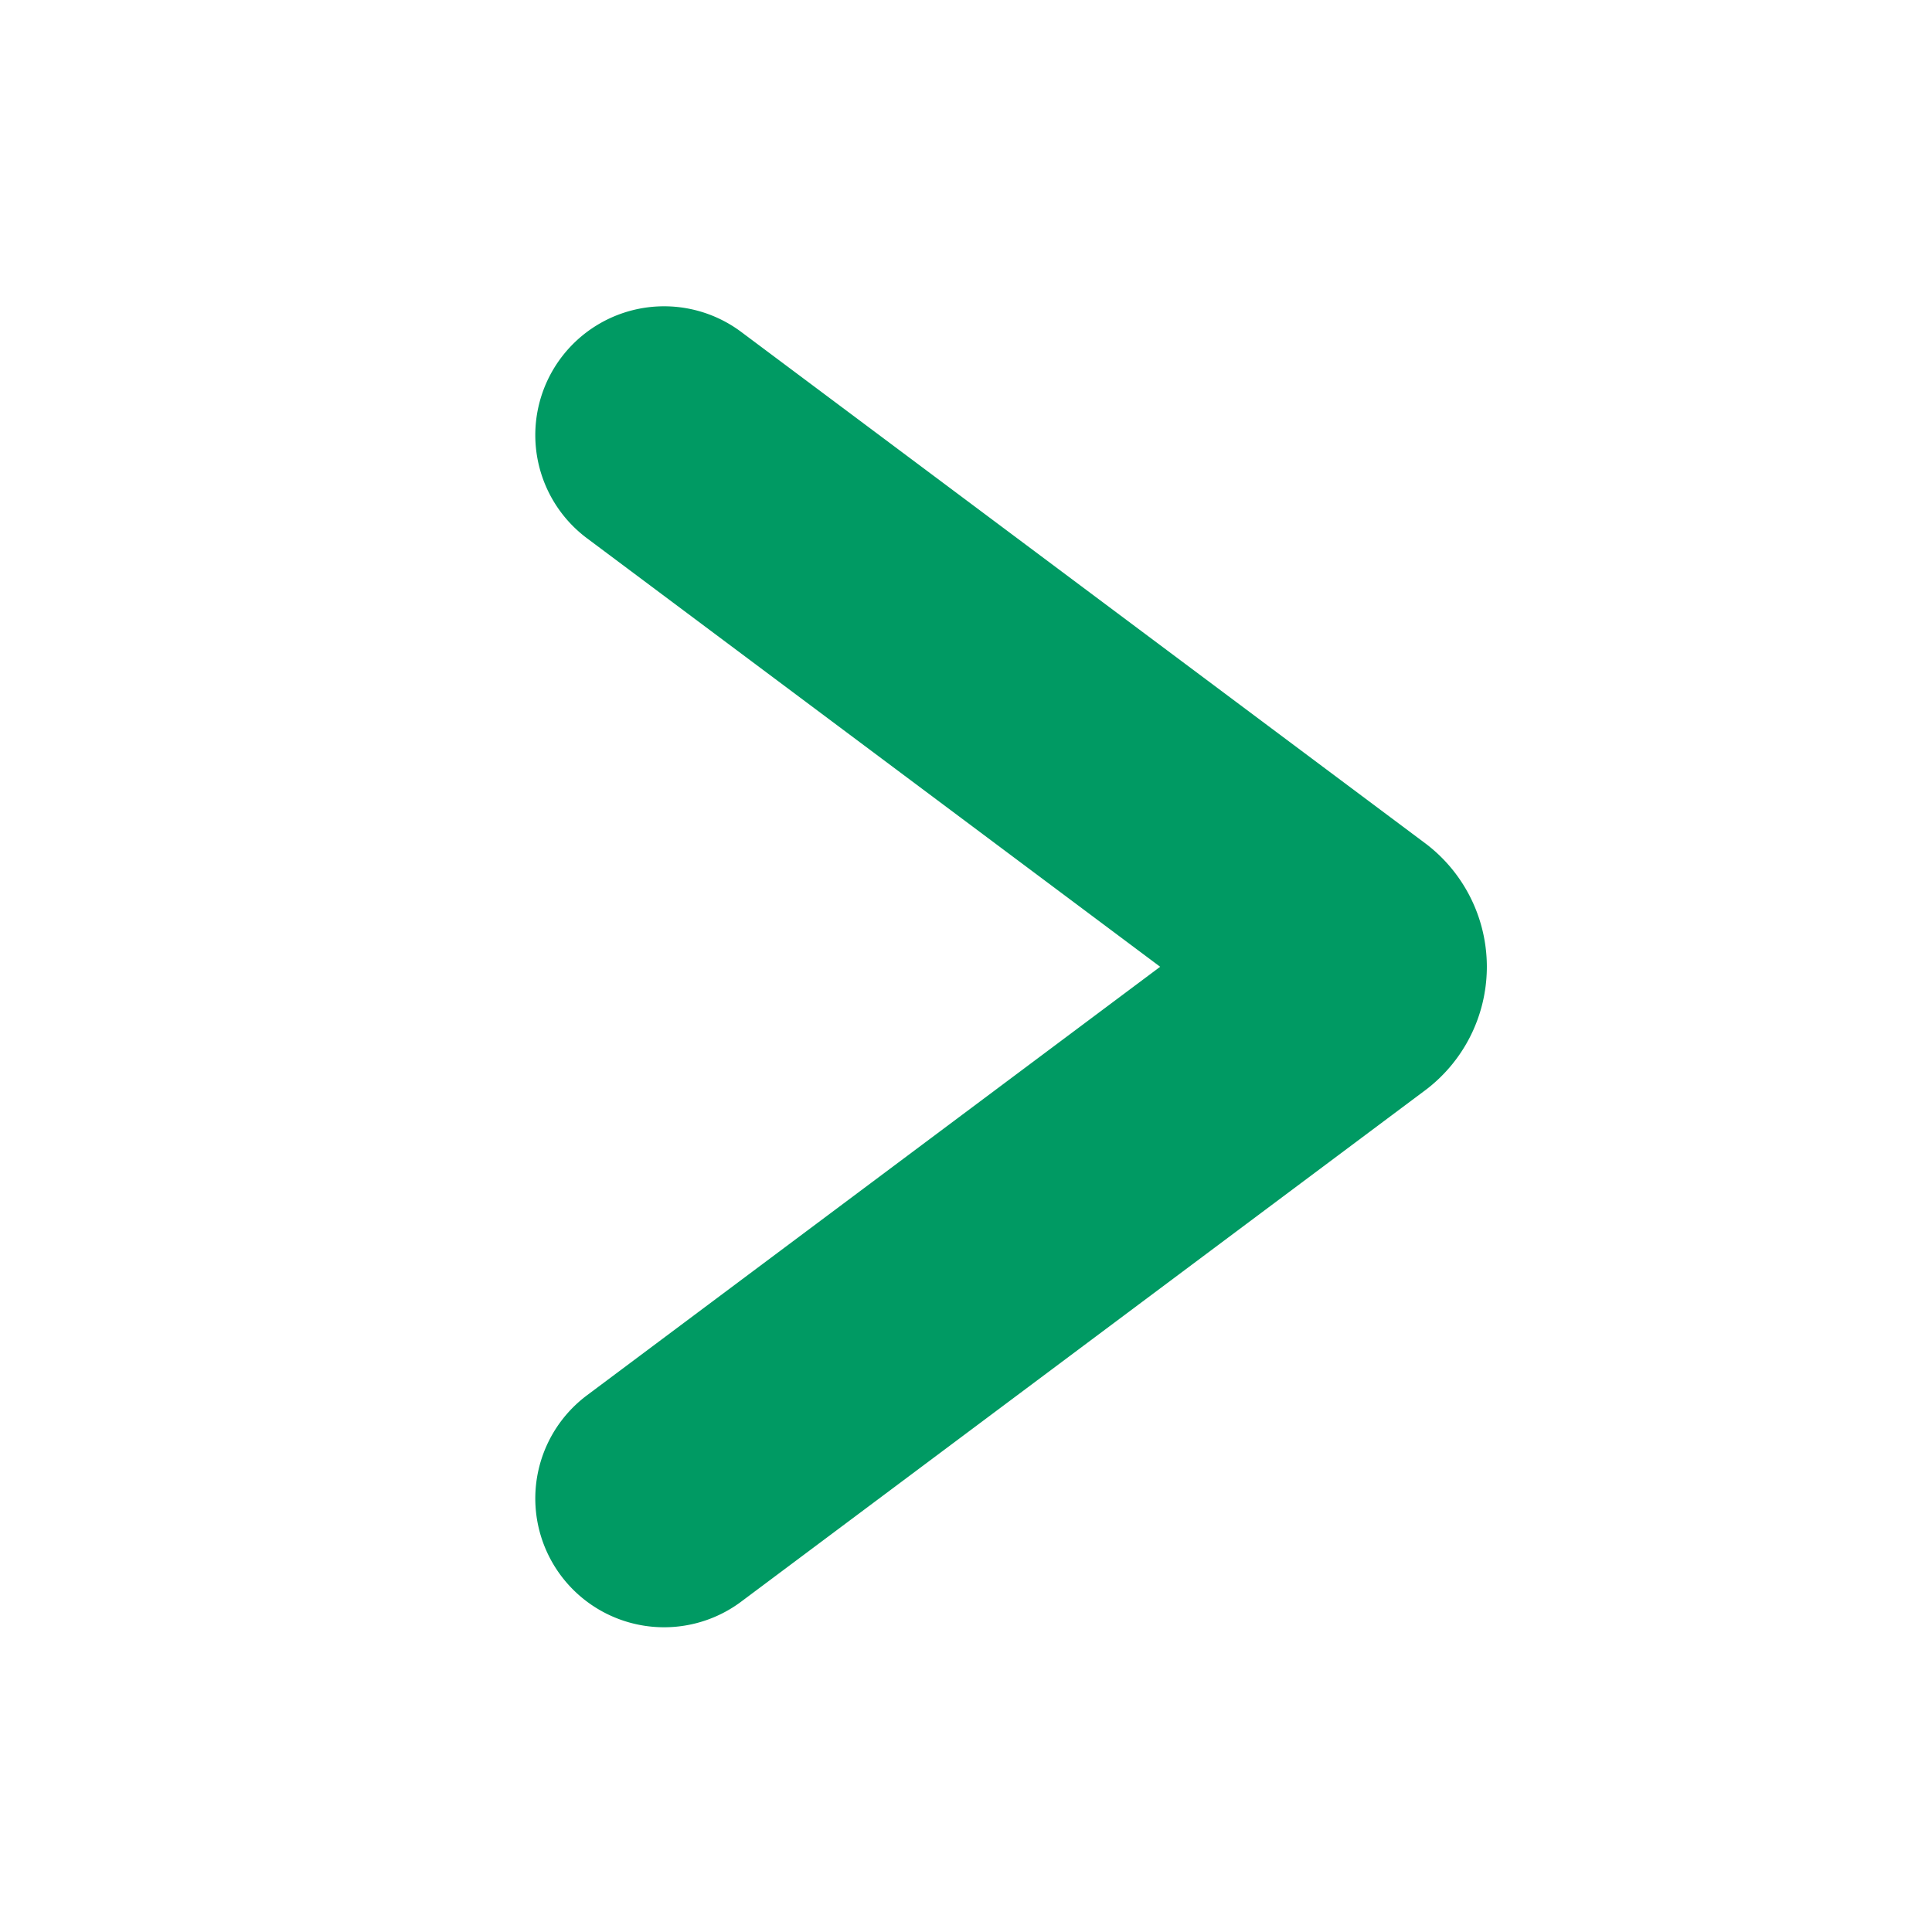 <svg height="15" viewBox="0 0 15 15" width="15" xmlns="http://www.w3.org/2000/svg"><g fill="none"><path d="m0 0h15v15h-15z"/><path d="m16.5 19.066 5.313-3.972a.2.2 0 0 0 0-.312l-5.313-3.972" stroke="#009a63" stroke-linecap="round" stroke-linejoin="round" stroke-width="2" transform="translate(-11.344 -7.432)"/></g></svg>